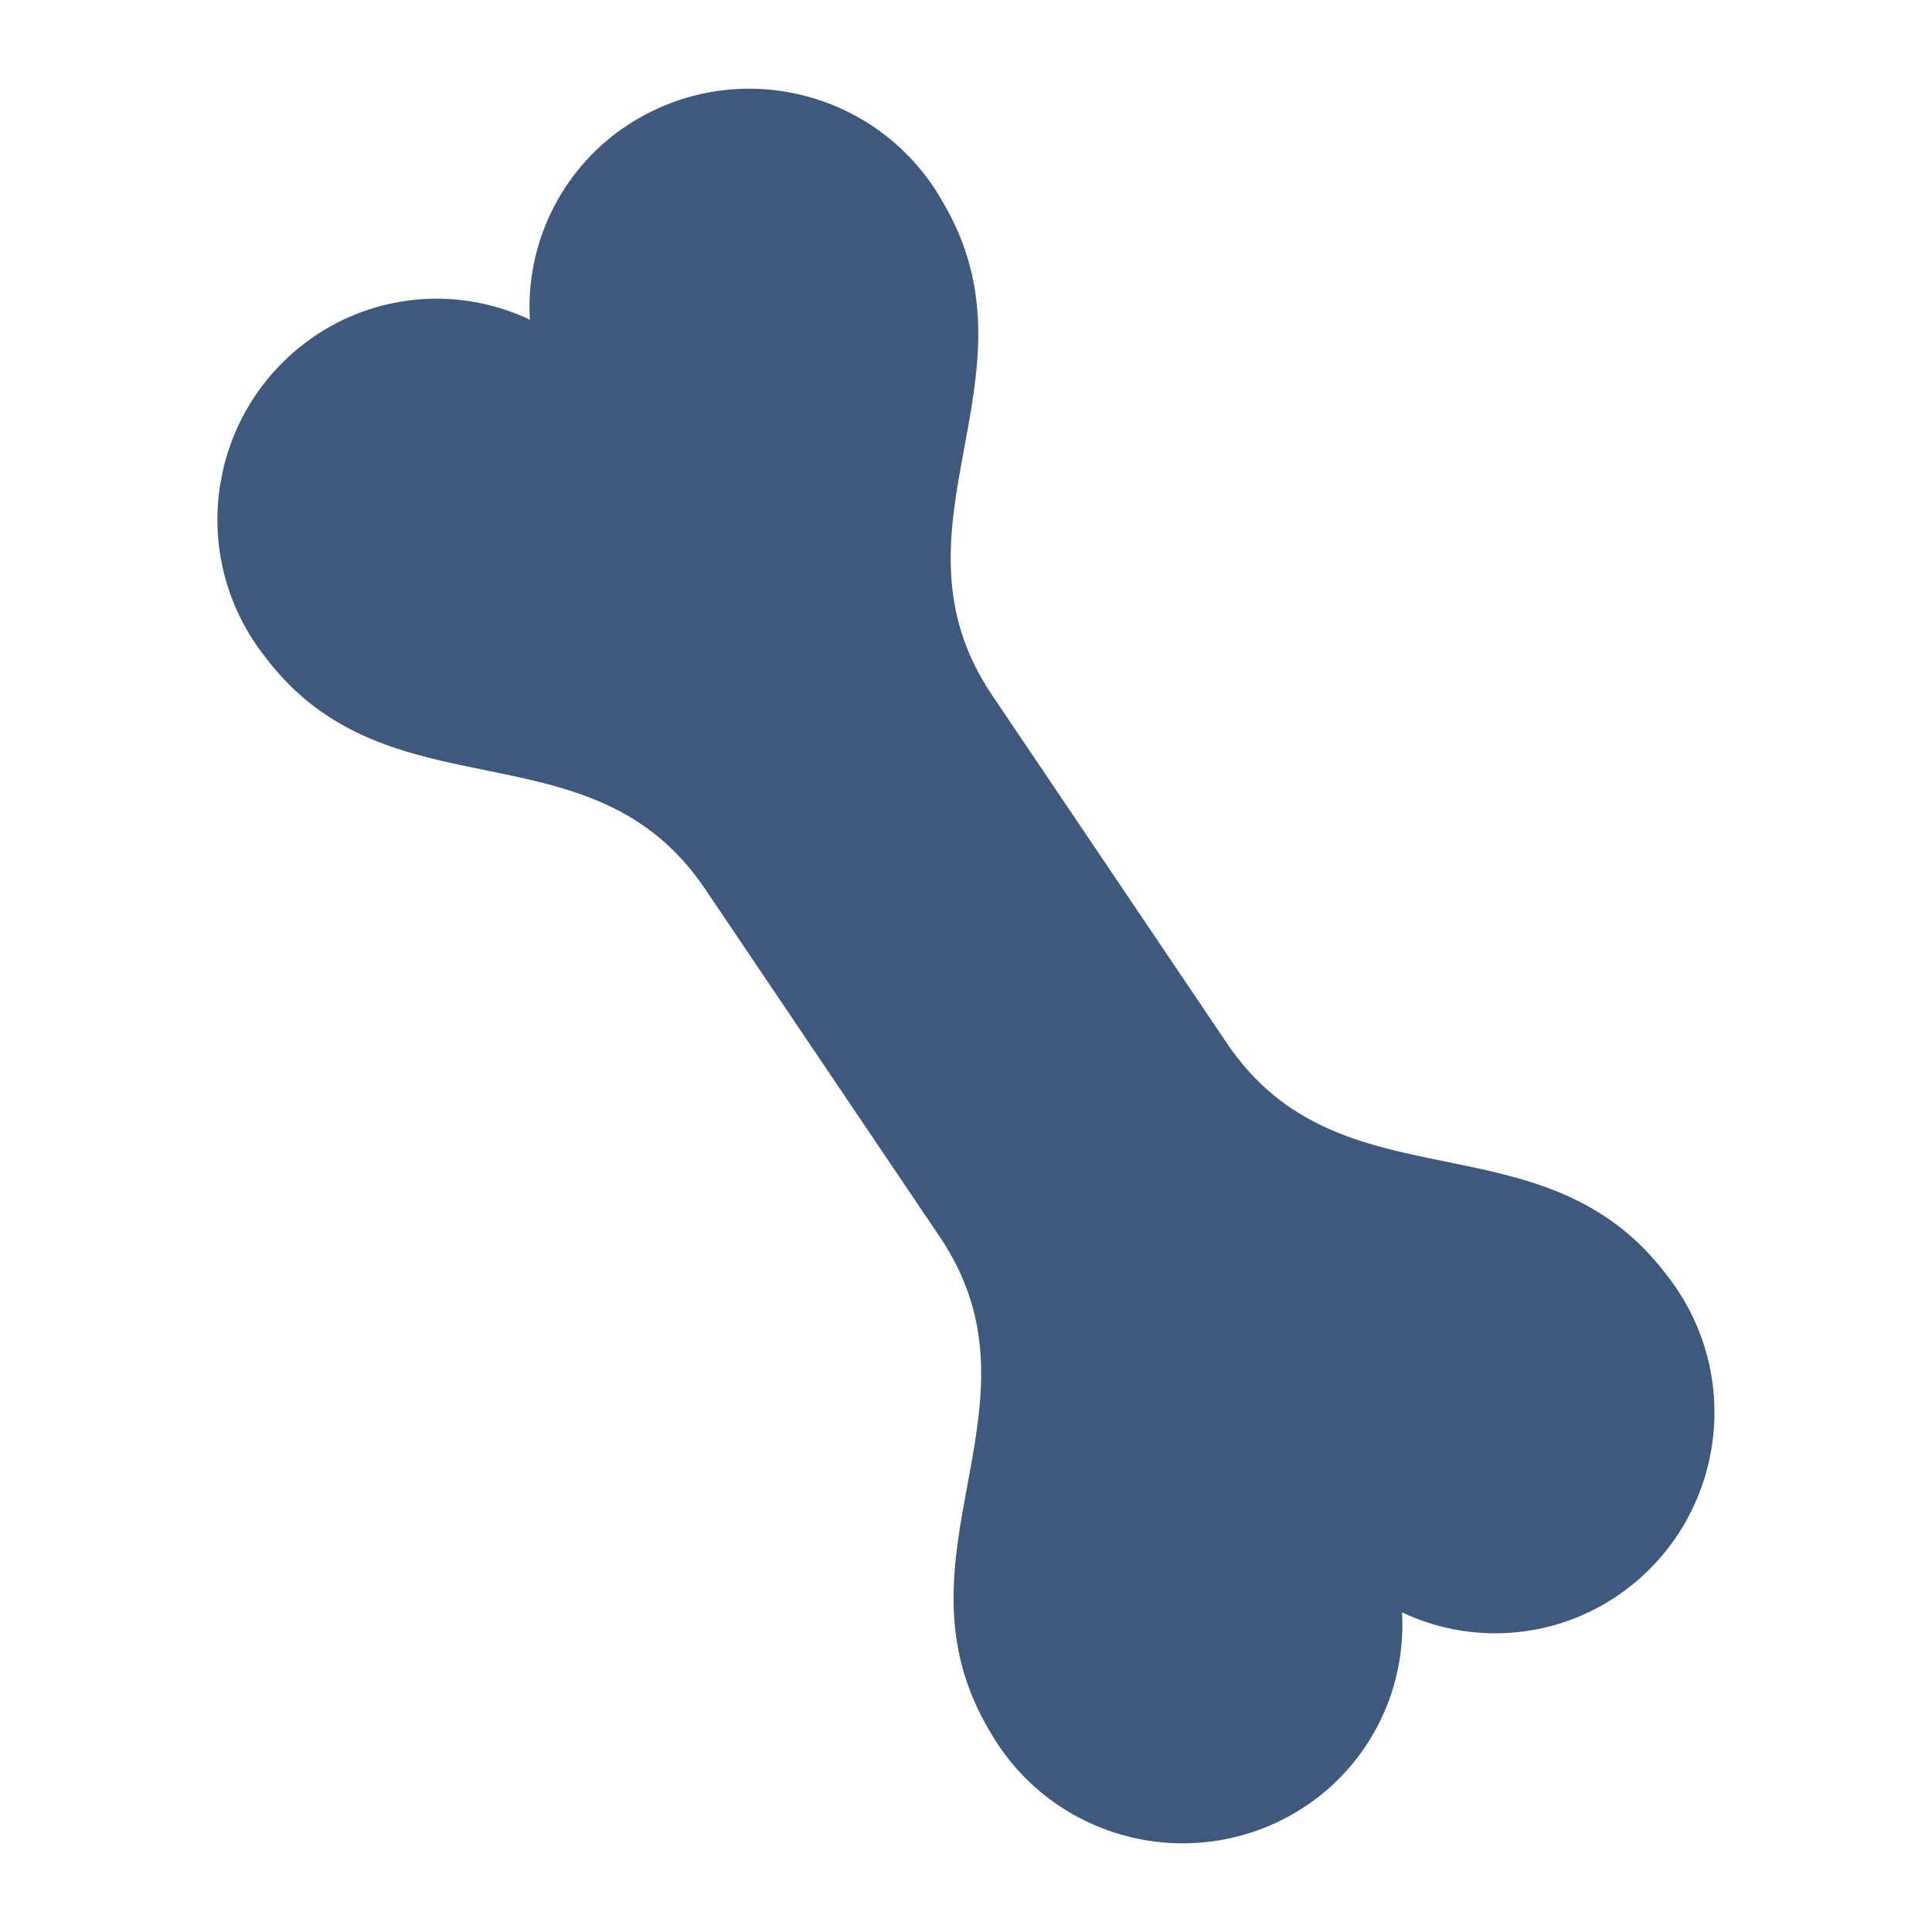 <?xml version="1.0" encoding="UTF-8"?>
<svg id="Layer_1" data-name="Layer 1" xmlns="http://www.w3.org/2000/svg" xmlns:xlink="http://www.w3.org/1999/xlink" viewBox="0 0 146.32 146.32">
  <defs>
    <style>
      .cls-1 {
        clip-path: url(#clippath);
      }

      .cls-2 {
        fill: none;
      }

      .cls-2, .cls-3 {
        stroke-width: 0px;
      }

      .cls-3 {
        fill: #3e587e;
      }
    </style>
    <clipPath id="clippath">
      <rect class="cls-2" x="10.76" y="10.76" width="124.8" height="124.8" transform="translate(-12.62 131.02) rotate(-79)"/>
    </clipPath>
  </defs>
  <g id="Group_19764" data-name="Group 19764">
    <g class="cls-1">
      <g id="Group_19725" data-name="Group 19725">
        <g id="Group_19724" data-name="Group 19724">
          <path id="Path_82124" data-name="Path 82124" class="cls-3" d="M106.18,122.11c5.15,2.44,11.2,2.05,15.99-1.04,7.79-5.04,10.02-15.44,4.97-23.23-.29-.45-.6-.88-.93-1.3-9.37-12.37-24.67-4.74-33.29-17.53l-17.79-26.37c-8.62-12.79,4.18-24.11-3.78-37.43-4.59-8.06-14.85-10.88-22.91-6.29-.46.26-.91.55-1.35.85-4.66,3.29-7.29,8.75-6.96,14.44-5.15-2.44-11.2-2.05-15.99,1.04-7.79,5.04-10.02,15.44-4.97,23.23.29.45.6.88.93,1.3,9.37,12.37,24.67,4.74,33.29,17.53l17.79,26.37c8.62,12.79-4.18,24.11,3.78,37.43,4.59,8.06,14.84,10.88,22.91,6.3.46-.26.91-.55,1.35-.85,4.66-3.29,7.29-8.75,6.96-14.44"/>
        </g>
      </g>
    </g>
  </g>
</svg>